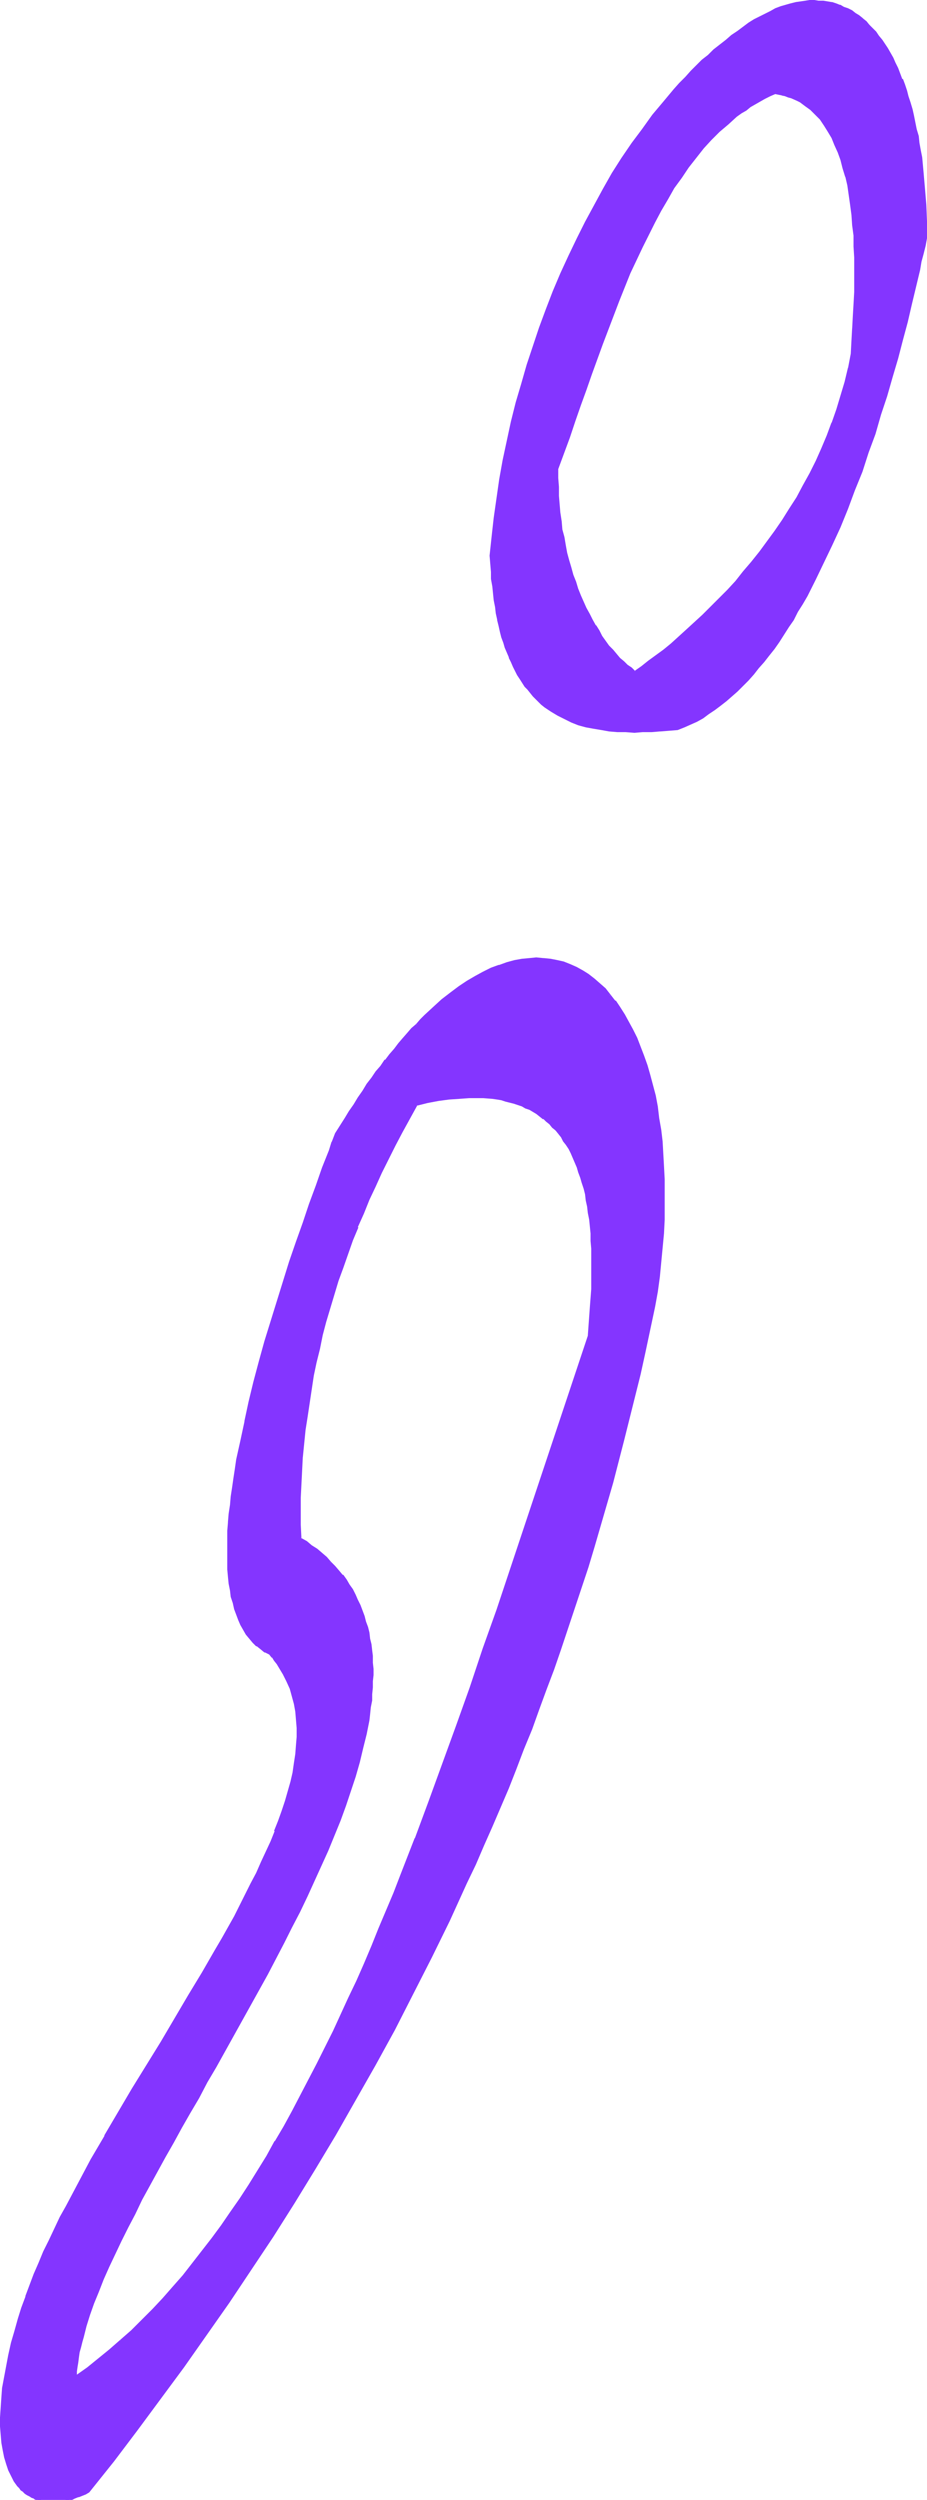 <?xml version="1.0" encoding="UTF-8" standalone="no"?>
<svg
   version="1.0"
   width="57.718mm"
   height="155.626mm"
   id="svg8"
   sodipodi:docname="Smudge Ital-Cond Punc 13.wmf"
   xmlns:inkscape="http://www.inkscape.org/namespaces/inkscape"
   xmlns:sodipodi="http://sodipodi.sourceforge.net/DTD/sodipodi-0.dtd"
   xmlns="http://www.w3.org/2000/svg"
   xmlns:svg="http://www.w3.org/2000/svg">
  <sodipodi:namedview
     id="namedview8"
     pagecolor="#ffffff"
     bordercolor="#000000"
     borderopacity="0.25"
     inkscape:showpageshadow="2"
     inkscape:pageopacity="0.0"
     inkscape:pagecheckerboard="0"
     inkscape:deskcolor="#d1d1d1"
     inkscape:document-units="mm" />
  <defs
     id="defs1">
    <pattern
       id="WMFhbasepattern"
       patternUnits="userSpaceOnUse"
       width="6"
       height="6"
       x="0"
       y="0" />
  </defs>
  <path
     style="fill:#8435ff;fill-opacity:1;fill-rule:evenodd;stroke:none"
     d="m 182.434,21.976 0.808,0.162 0.808,0.162 0.808,0.162 0.646,0.323 0.808,0.162 1.293,0.646 0.808,0.323 0.646,0.485 0.646,0.485 1.131,0.808 1.131,1.131 1.131,1.293 0.97,1.293 0.808,1.454 0.97,1.454 0.646,1.616 0.808,1.778 0.646,1.939 0.485,1.939 0.646,1.939 0.485,2.101 0.323,2.262 0.323,2.262 0.323,2.262 0.323,2.585 0.162,2.424 0.162,2.585 v 2.585 2.585 2.747 2.747 l -0.162,2.909 v 2.747 l -0.162,3.07 -0.323,2.909 -0.162,2.909 -0.646,3.393 -0.808,3.232 -0.97,3.232 -0.97,3.232 -1.131,3.232 -1.131,3.07 -1.293,3.07 -1.293,2.909 -1.454,2.909 -1.616,2.747 -1.454,2.909 -1.777,2.585 -1.616,2.747 -1.777,2.585 -1.777,2.424 -1.777,2.424 -1.939,2.424 -1.939,2.262 -1.777,2.101 -1.939,2.262 -1.939,1.939 -1.939,1.939 -1.939,1.939 -1.939,1.778 -1.939,1.778 -1.777,1.616 -1.939,1.616 -1.777,1.454 -1.777,1.293 -1.616,1.293 -1.777,1.293 -1.616,1.131 -0.808,-0.808 -0.97,-0.646 -0.808,-0.808 -0.97,-0.808 -0.808,-0.97 -0.808,-0.97 -0.97,-1.131 -0.808,-0.97 -0.808,-1.293 -0.646,-1.131 -0.808,-1.293 -0.808,-1.293 -0.646,-1.454 -0.808,-1.293 -0.646,-1.454 -0.646,-1.616 -0.646,-1.454 -0.485,-1.616 -0.646,-1.778 -0.485,-1.616 -0.485,-1.778 -0.485,-1.778 -0.323,-1.778 -0.485,-1.939 -0.323,-1.778 -0.162,-1.939 -0.323,-1.939 -0.162,-2.101 -0.162,-1.939 -0.162,-2.101 v -2.101 -2.101 l 2.747,-7.595 1.293,-3.717 1.293,-3.717 1.293,-3.717 1.293,-3.555 1.131,-3.555 1.293,-3.555 1.293,-3.393 1.454,-3.555 1.293,-3.232 1.293,-3.232 1.293,-3.232 1.454,-3.232 1.454,-2.909 1.454,-3.07 1.454,-2.909 1.454,-2.747 1.616,-2.585 1.454,-2.747 1.777,-2.424 1.616,-2.424 1.777,-2.262 1.777,-2.101 1.939,-2.101 1.939,-1.939 1.939,-1.778 2.101,-1.778 0.97,-0.808 1.131,-0.646 1.131,-0.808 1.131,-0.646 1.131,-0.646 1.131,-0.646 1.131,-0.646 z m -22.946,149.633 1.454,-0.646 1.454,-0.646 1.454,-0.646 1.454,-0.808 1.454,-0.97 1.293,-0.97 1.454,-0.97 1.293,-0.97 1.293,-1.131 1.293,-1.293 1.293,-1.293 1.293,-1.293 1.293,-1.293 1.131,-1.454 1.293,-1.616 1.131,-1.454 1.293,-1.616 1.131,-1.616 1.131,-1.778 1.131,-1.616 1.131,-1.778 0.97,-1.778 1.131,-1.939 1.131,-1.939 0.97,-1.778 0.97,-1.939 1.939,-4.04 1.939,-4.201 1.939,-4.201 1.777,-4.201 1.616,-4.363 1.616,-4.363 1.616,-4.525 1.454,-4.363 1.454,-4.525 1.454,-4.525 1.293,-4.363 1.131,-4.363 1.293,-4.363 0.97,-4.201 1.131,-4.201 0.97,-4.04 0.97,-4.04 0.323,-1.939 0.485,-1.939 0.323,-1.778 0.485,-1.778 -0.162,-4.04 v -3.878 l -0.323,-3.878 -0.323,-3.555 -0.162,-1.939 -0.323,-1.616 -0.162,-1.778 -0.323,-1.778 -0.323,-1.616 -0.323,-1.616 -0.323,-1.616 -0.323,-1.616 -0.485,-1.454 -0.323,-1.454 -0.485,-1.454 -0.485,-1.454 -0.485,-1.454 -0.485,-1.293 -0.485,-1.293 -0.485,-1.293 -0.646,-1.131 -0.485,-1.131 -0.646,-1.131 -0.646,-1.131 -0.646,-1.131 L 207.48,9.372 206.672,8.403 206.026,7.595 205.218,6.787 204.571,5.817 203.764,5.171 202.956,4.363 202.148,3.717 201.178,3.232 200.37,2.585 199.562,2.101 198.593,1.778 197.623,1.293 196.654,0.97 195.684,0.808 194.715,0.485 193.745,0.323 h -1.131 l -0.97,-0.162 -1.131,0.162 h -0.97 l -1.131,0.162 -1.131,0.162 -1.131,0.323 -1.131,0.323 -1.293,0.485 -1.131,0.323 -1.293,0.646 -1.293,0.646 -1.131,0.646 -1.293,0.646 -1.293,0.808 -1.293,0.97 -1.454,0.97 -1.293,0.97 -1.454,1.131 -1.293,1.131 -1.454,1.131 -1.293,1.131 -1.454,1.293 -1.293,1.293 -1.293,1.293 -1.454,1.454 -1.293,1.454 -1.293,1.293 -2.585,3.07 -2.424,3.07 -2.424,3.232 -2.424,3.393 -2.424,3.555 -2.262,3.555 -2.101,3.717 -2.101,3.717 -2.101,3.878 -1.939,4.04 -1.939,4.04 -1.939,4.201 -1.777,4.04 -1.616,4.363 -1.616,4.201 -1.454,4.363 -1.454,4.363 -1.293,4.525 -1.293,4.525 -1.131,4.363 -0.97,4.525 -0.97,4.525 -0.808,4.525 -0.646,4.525 -0.646,4.525 -0.485,4.525 -0.485,4.363 0.162,1.939 0.162,1.778 0.162,1.778 0.162,1.778 0.162,1.616 0.162,1.616 0.323,1.616 0.162,1.454 0.323,1.454 0.323,1.454 0.323,1.293 0.485,1.454 0.323,1.131 0.485,1.293 0.323,1.131 0.485,1.131 0.485,1.131 0.485,0.97 0.485,1.131 0.485,0.97 0.646,0.808 1.131,1.778 0.646,0.808 0.646,0.808 0.646,0.646 0.646,0.646 0.646,0.646 0.646,0.646 0.808,0.646 1.454,0.97 1.454,0.97 1.616,0.808 1.616,0.808 1.777,0.646 1.777,0.485 1.777,0.323 1.777,0.323 1.939,0.323 1.777,0.162 h 1.939 2.101 1.939 2.101 l 1.939,-0.162 z"
     id="path1" />
  <path
     style="fill:#8435ff;fill-opacity:1;fill-rule:evenodd;stroke:none"
     d="m 182.434,22.138 v 0 l 0.808,0.162 0.808,0.162 h -0.162 l 0.808,0.162 0.808,0.323 0.646,0.162 v 0 l 1.454,0.646 0.646,0.323 v 0 l 0.646,0.485 0.646,0.485 1.131,0.808 v 0 l 1.131,1.131 1.131,1.131 v 0 l 0.97,1.454 0.808,1.293 v 0 l 0.97,1.616 0.646,1.616 0.808,1.778 v 0 l 0.646,1.778 0.485,1.939 0.646,2.101 v -0.162 l 0.485,2.101 0.323,2.262 0.323,2.262 0.323,2.424 0.162,2.424 0.323,2.424 v 0 2.585 l 0.162,2.585 v 2.585 5.494 l -0.162,2.909 -0.162,2.747 -0.162,3.07 v -0.162 l -0.162,2.909 -0.162,3.07 -0.646,3.393 v -0.162 l -0.808,3.393 -0.97,3.232 -0.97,3.232 -1.131,3.232 v -0.162 l -1.131,3.07 v 0 l -1.293,3.07 -1.293,2.909 -1.454,2.909 -1.616,2.909 -1.454,2.747 v 0 l -1.777,2.747 -1.616,2.585 -1.777,2.585 -1.777,2.424 -1.777,2.424 v 0 l -1.939,2.424 -1.939,2.262 v 0 l -1.777,2.262 -1.939,2.101 -1.939,1.939 -1.939,1.939 -1.939,1.939 -1.939,1.778 -1.939,1.778 -1.777,1.616 v 0 l -1.777,1.616 -1.777,1.454 v 0 l -1.777,1.293 -1.777,1.293 -1.616,1.293 -1.616,1.131 h 0.162 l -0.808,-0.808 v 0 l -0.97,-0.646 v 0 l -0.808,-0.808 -0.97,-0.808 -0.808,-0.97 -0.808,-0.97 -0.97,-0.97 v 0 l -0.808,-1.131 -0.808,-1.131 -0.646,-1.293 -0.808,-1.293 v 0.162 l -0.808,-1.454 -0.646,-1.293 -0.808,-1.454 -0.646,-1.454 -0.646,-1.454 v 0 l -0.646,-1.616 v 0 l -0.485,-1.616 -0.646,-1.616 -0.485,-1.778 -0.485,-1.616 -0.485,-1.778 -0.323,-1.778 v 0 l -0.323,-1.939 -0.485,-1.778 -0.162,-1.939 -0.323,-2.101 -0.162,-1.939 -0.162,-1.939 v 0 -2.101 l -0.162,-2.101 v -2.101 0 l 2.747,-7.433 1.293,-3.878 1.293,-3.717 1.293,-3.555 1.293,-3.717 1.293,-3.555 1.293,-3.555 1.293,-3.393 v 0 l 1.293,-3.393 1.293,-3.393 v 0 l 1.293,-3.232 1.293,-3.232 1.454,-3.07 1.454,-3.07 1.454,-2.909 1.454,-2.909 1.454,-2.747 v 0 l 1.616,-2.747 1.454,-2.585 1.777,-2.424 1.616,-2.424 1.777,-2.262 v 0 l 1.777,-2.262 v 0 l 1.777,-1.939 1.939,-1.939 2.101,-1.778 v 0 l 1.939,-1.778 v 0 l 1.131,-0.808 1.131,-0.646 0.97,-0.808 1.131,-0.646 v 0 l 1.131,-0.646 1.131,-0.646 1.293,-0.646 1.131,-0.485 v -0.323 l -1.293,0.485 -1.293,0.646 -1.131,0.646 -1.131,0.646 v 0 l -1.131,0.646 -1.131,0.808 -0.97,0.646 -1.131,0.808 v 0 l -2.101,1.778 v 0 l -1.939,1.778 -1.939,1.939 -1.939,2.101 v 0 l -1.777,2.101 v 0 l -1.777,2.262 -1.616,2.424 -1.777,2.585 -1.454,2.585 -1.616,2.585 v 0.162 l -1.454,2.747 -1.454,2.909 -1.454,2.909 -1.454,3.07 -1.454,3.07 -1.293,3.232 -1.293,3.232 v 0 l -1.454,3.393 -1.293,3.393 v 0 l -1.293,3.555 -1.293,3.393 -1.293,3.717 -1.293,3.555 -1.293,3.717 -1.293,3.717 -1.293,3.717 -2.585,7.595 v 2.101 2.101 l 0.162,2.101 v 0 l 0.162,1.939 0.162,2.101 0.162,1.939 0.323,1.939 0.323,1.939 0.323,1.778 v 0 l 0.485,1.778 0.485,1.778 0.485,1.778 0.485,1.778 0.485,1.616 0.646,1.616 v 0 l 0.646,1.616 v 0 l 0.646,1.454 0.646,1.454 0.808,1.454 0.646,1.293 0.808,1.454 v 0 l 0.808,1.293 0.646,1.131 0.808,1.131 0.808,1.131 h 0.162 l 0.808,1.131 0.808,0.97 0.808,0.808 0.97,0.97 0.808,0.808 h 0.162 l 0.808,0.646 v 0 l 0.97,0.808 1.777,-1.131 1.616,-1.293 1.777,-1.293 1.777,-1.293 v 0 l 1.777,-1.616 1.777,-1.454 h 0.162 l 1.777,-1.616 1.939,-1.778 1.939,-1.778 1.939,-1.939 1.939,-1.939 1.939,-2.101 1.777,-2.101 1.939,-2.101 v -0.162 l 1.939,-2.262 1.777,-2.262 h 0.162 l 1.777,-2.424 1.777,-2.585 1.777,-2.585 1.616,-2.585 1.777,-2.747 v 0 l 1.454,-2.747 1.616,-2.909 1.454,-2.909 1.293,-2.909 1.293,-3.07 v 0 l 1.293,-3.07 v 0 l 0.97,-3.07 1.131,-3.232 0.808,-3.232 0.808,-3.393 v 0 l 0.646,-3.393 0.162,-2.909 0.323,-2.909 v 0 l 0.162,-3.07 0.162,-2.747 v -2.909 l 0.162,-5.494 -0.162,-2.585 v -2.585 l -0.162,-2.585 v 0 l -0.162,-2.585 -0.323,-2.424 -0.323,-2.262 -0.323,-2.262 -0.323,-2.262 -0.485,-2.101 v 0 l -0.485,-2.101 -0.646,-1.939 -0.646,-1.778 v 0 l -0.808,-1.778 -0.646,-1.616 -0.97,-1.616 v 0 l -0.808,-1.454 -0.97,-1.293 h -0.162 l -0.97,-1.293 -1.131,-0.97 v -0.162 l -1.293,-0.808 -0.646,-0.485 -0.646,-0.485 v 0 l -0.646,-0.323 -1.454,-0.646 v 0 l -0.646,-0.323 -0.808,-0.162 -0.808,-0.162 v 0 l -0.808,-0.162 -0.808,-0.162 z"
     id="path2" />
  <path
     style="fill:#8435ff;fill-opacity:1;fill-rule:evenodd;stroke:none"
     d="m 159.488,171.771 1.616,-0.646 v 0 l 1.454,-0.646 1.454,-0.646 1.454,-0.808 v 0 l 1.293,-0.97 1.454,-0.97 1.293,-0.97 v 0 l 1.454,-1.131 v 0 l 1.293,-1.131 1.293,-1.131 1.293,-1.293 1.293,-1.293 1.293,-1.454 1.131,-1.454 v 0 l 1.293,-1.454 1.131,-1.454 v 0 l 1.293,-1.616 1.131,-1.616 1.131,-1.778 1.131,-1.778 1.131,-1.616 0.97,-1.939 1.131,-1.778 v 0 l 1.131,-1.939 0.97,-1.939 0.97,-1.939 1.939,-4.04 1.939,-4.04 1.939,-4.201 1.777,-4.363 v 0 l 1.616,-4.363 v 0 l 1.777,-4.363 1.454,-4.525 1.616,-4.363 1.293,-4.525 1.454,-4.363 1.293,-4.525 1.293,-4.363 1.131,-4.363 1.131,-4.201 0.97,-4.201 0.97,-4.04 0.97,-4.04 0.323,-1.939 0.485,-1.778 v 0 l 0.485,-1.939 0.323,-1.778 V 52.032 l -0.162,-3.878 -0.323,-3.878 v 0 l -0.323,-3.717 -0.162,-1.778 -0.162,-1.778 -0.323,-1.616 -0.323,-1.778 -0.162,-1.616 -0.485,-1.616 v 0 l -0.323,-1.616 -0.323,-1.616 -0.323,-1.454 -0.485,-1.616 -0.485,-1.454 -0.323,-1.293 -0.485,-1.454 -0.485,-1.293 h -0.162 l -0.485,-1.293 -0.485,-1.293 -0.646,-1.293 -0.485,-1.131 -0.646,-1.131 -0.646,-1.131 v 0 l -0.646,-0.97 -0.646,-0.97 -0.808,-0.97 -0.646,-0.97 v 0 L 205.379,6.625 204.571,5.817 203.925,5.009 203.117,4.363 202.956,4.201 202.148,3.555 201.34,3.07 200.532,2.424 v 0 l -0.97,-0.485 -0.97,-0.323 -0.808,-0.485 h -0.162 L 196.815,0.808 195.846,0.485 h -0.162 l -0.97,-0.162 -0.97,-0.162 h -0.97 -0.162 L 191.644,0 h -1.131 v 0 l -0.97,0.162 -1.131,0.162 -1.131,0.162 v 0 l -1.293,0.323 -1.131,0.323 -1.131,0.323 v 0 l -1.293,0.485 v 0 l -1.131,0.646 -1.293,0.646 -1.293,0.646 -1.293,0.646 v 0 l -1.293,0.808 -1.293,0.97 -1.293,0.97 -1.454,0.97 -1.293,1.131 v 0 l -1.454,1.131 v 0 l -1.454,1.131 -1.293,1.293 -1.454,1.131 -1.293,1.293 -1.293,1.293 -1.293,1.454 -1.454,1.454 -1.293,1.454 -2.424,2.909 v 0 l -2.585,3.07 v 0 l -2.424,3.393 -2.424,3.232 -2.424,3.555 -2.262,3.555 -2.101,3.717 v 0 l -2.101,3.878 -2.101,3.878 -1.939,3.878 -1.939,4.04 -1.939,4.201 -1.777,4.201 v 0 l -1.616,4.201 v 0 l -1.616,4.363 -1.454,4.363 -1.454,4.363 -1.293,4.525 -1.293,4.363 -1.131,4.525 -0.97,4.525 v 0 l -0.97,4.525 -0.808,4.525 -0.646,4.525 -0.646,4.525 -0.485,4.363 -0.485,4.525 v 0 l 0.162,1.939 v 0 l 0.162,1.939 v 1.616 l 0.323,1.778 0.162,1.616 0.162,1.616 0.323,1.616 0.162,1.454 0.323,1.454 v 0.162 l 0.323,1.293 0.323,1.454 0.323,1.293 0.485,1.293 0.323,1.131 0.485,1.131 0.485,1.131 v 0.162 l 0.485,0.97 0.485,1.131 0.485,0.97 0.485,0.97 v 0 l 0.646,0.97 1.131,1.778 0.646,0.646 v 0 l 0.646,0.808 v 0 l 0.646,0.808 0.646,0.646 0.646,0.646 0.646,0.646 0.808,0.646 v 0 l 1.454,0.97 1.616,0.97 v 0 l 1.616,0.808 1.616,0.808 v 0 l 1.616,0.646 1.777,0.485 1.777,0.323 v 0 l 1.939,0.323 1.777,0.323 1.939,0.162 v 0 h 1.939 l 2.101,0.162 1.939,-0.162 h 2.101 l 1.939,-0.162 h 0.162 l 4.04,-0.323 v -0.323 l -4.201,0.323 v 0 l -1.939,0.162 h -2.101 -1.939 -2.101 -1.939 0.162 l -1.939,-0.162 -1.939,-0.323 -1.777,-0.323 v 0 l -1.777,-0.323 -1.777,-0.646 -1.616,-0.485 v 0 l -1.616,-0.808 -1.616,-0.808 v 0 l -1.616,-0.97 -1.454,-0.97 v 0 l -0.646,-0.646 -0.646,-0.646 -0.646,-0.646 -0.808,-0.646 -0.646,-0.646 v 0 l -0.485,-0.808 v 0 l -0.646,-0.808 -1.131,-1.616 -0.646,-0.97 v 0 l -0.485,-0.97 -0.485,-0.97 -0.485,-1.131 -0.485,-0.97 v 0 l -0.485,-1.131 -0.323,-1.131 -0.485,-1.293 -0.323,-1.293 -0.323,-1.293 -0.485,-1.293 -0.323,-1.454 v 0 l -0.162,-1.454 -0.323,-1.454 -0.323,-1.616 -0.162,-1.616 -0.162,-1.616 -0.162,-1.778 -0.162,-1.778 -0.162,-1.778 v 0 -1.939 0 l 0.323,-4.363 0.485,-4.525 0.646,-4.525 0.646,-4.525 0.97,-4.525 0.808,-4.525 v 0 l 1.131,-4.363 1.131,-4.525 1.131,-4.525 1.293,-4.363 1.454,-4.363 1.454,-4.363 1.616,-4.363 v 0 l 1.777,-4.201 h -0.162 l 1.777,-4.201 1.939,-4.201 1.939,-4.04 1.939,-3.878 2.101,-3.878 2.101,-3.878 v 0 l 2.101,-3.717 2.262,-3.555 2.424,-3.393 2.424,-3.393 2.424,-3.232 v 0 l 2.424,-3.232 v 0.162 l 2.585,-3.07 1.293,-1.454 1.293,-1.293 1.293,-1.454 1.454,-1.293 1.293,-1.293 1.454,-1.293 1.293,-1.131 1.454,-1.131 h -0.162 l 1.454,-1.131 v 0 l 1.454,-1.131 1.293,-0.97 1.293,-0.97 1.293,-0.97 1.293,-0.808 v 0 l 1.293,-0.646 1.293,-0.646 1.293,-0.646 1.131,-0.646 v 0.162 l 1.293,-0.485 v 0 l 1.131,-0.485 1.131,-0.323 1.131,-0.323 v 0 l 1.131,-0.162 1.131,-0.162 h 1.131 -0.162 1.131 0.97 v 0 h 1.131 l 0.97,0.162 0.97,0.323 v 0 l 0.97,0.162 0.97,0.323 v 0 l 0.808,0.485 0.97,0.323 0.97,0.485 h -0.162 l 0.97,0.646 0.808,0.485 0.808,0.646 v 0 l 0.808,0.808 0.808,0.646 0.646,0.808 0.808,0.97 v 0 l 0.646,0.808 0.808,0.97 0.646,0.97 0.646,1.131 v -0.162 l 0.646,1.131 0.646,1.131 0.485,1.131 0.646,1.293 0.485,1.293 0.485,1.293 v 0 l 0.485,1.293 0.485,1.293 0.485,1.454 0.485,1.454 0.323,1.454 0.485,1.616 0.323,1.454 0.323,1.616 v 0 l 0.323,1.616 0.323,1.778 0.323,1.616 0.162,1.778 0.323,1.778 0.162,1.778 0.323,3.717 v -0.162 l 0.162,3.878 0.162,3.878 0.162,4.04 v -0.162 l -0.485,1.939 -0.323,1.778 v 0 l -0.485,1.939 -0.485,1.939 -0.808,3.878 -0.97,4.04 -1.131,4.201 -1.131,4.363 -1.131,4.201 -1.131,4.525 -1.293,4.363 -1.454,4.525 -1.454,4.363 -1.454,4.525 -1.616,4.363 -1.616,4.363 v 0 l -1.616,4.363 v 0 l -1.777,4.363 -1.939,4.201 -1.939,4.04 -1.939,4.04 -0.97,1.939 -0.97,1.939 -1.131,1.939 V 141.877 l -1.131,1.939 -0.97,1.778 -1.131,1.778 -1.131,1.778 -1.131,1.616 -1.131,1.616 -1.293,1.616 v 0 l -1.131,1.616 -1.293,1.454 v 0 l -1.131,1.454 -1.293,1.293 -1.293,1.293 -1.293,1.293 -1.293,1.293 -1.293,1.131 v 0 l -1.293,0.97 v 0 l -1.293,0.97 -1.454,0.97 -1.454,0.97 h 0.162 l -1.454,0.808 -1.454,0.646 -1.454,0.646 v 0 l -1.454,0.646 v 0 z"
     id="path3" />
  <path
     style="fill:#8435ff;fill-opacity:1;fill-rule:evenodd;stroke:none"
     d="m 17.936,559.105 v -1.131 l 0.162,-1.131 0.162,-1.131 0.162,-1.131 0.162,-1.131 0.323,-1.293 0.162,-1.131 0.323,-1.293 0.485,-1.293 0.323,-1.131 0.808,-2.747 0.97,-2.747 1.131,-2.747 1.131,-2.909 1.293,-2.909 1.454,-3.07 1.454,-3.07 1.616,-3.07 1.616,-3.232 1.616,-3.232 1.777,-3.393 1.777,-3.232 1.939,-3.393 1.939,-3.555 1.939,-3.393 1.939,-3.555 2.101,-3.555 1.939,-3.555 2.101,-3.555 4.04,-7.272 4.04,-7.272 4.04,-7.433 3.878,-7.272 1.777,-3.717 1.939,-3.555 1.777,-3.717 1.616,-3.555 1.616,-3.717 1.616,-3.555 1.454,-3.555 1.454,-3.555 1.293,-3.393 1.131,-3.393 1.131,-3.555 0.97,-3.232 0.808,-3.393 0.808,-3.232 0.485,-3.232 0.323,-1.616 0.162,-1.454 0.162,-1.616 0.162,-1.616 0.162,-1.454 v -1.454 -1.454 -1.454 -1.454 l -0.162,-1.454 v -1.454 l -0.323,-1.454 -0.162,-1.293 -0.323,-1.454 -0.162,-1.293 -0.485,-1.293 -0.323,-1.293 -0.485,-1.293 -0.485,-1.293 -0.646,-1.131 -0.485,-1.293 -0.646,-1.131 -0.808,-1.131 -0.646,-1.131 -0.808,-1.131 -0.97,-1.131 -0.97,-0.97 -0.97,-0.97 -0.97,-1.131 -1.131,-0.97 -1.131,-0.97 -1.131,-0.808 -1.293,-0.97 -1.293,-0.808 -0.162,-3.232 v -3.232 -3.07 l 0.162,-3.232 0.162,-3.232 0.162,-3.232 0.323,-3.07 0.323,-3.232 0.485,-3.232 0.323,-3.07 0.646,-3.232 0.485,-3.232 0.646,-3.07 0.646,-3.232 0.808,-3.232 0.808,-3.232 0.97,-3.232 0.97,-3.07 0.97,-3.232 1.131,-3.232 0.97,-3.07 1.293,-3.232 1.131,-3.232 1.454,-3.232 1.293,-3.07 1.454,-3.232 1.454,-3.232 1.616,-3.232 1.616,-3.07 1.616,-3.232 1.777,-3.232 1.777,-3.07 2.585,-0.646 2.585,-0.485 2.424,-0.323 2.424,-0.323 h 2.262 2.262 1.131 l 2.262,0.162 0.97,0.162 0.97,0.162 1.131,0.323 1.939,0.485 0.808,0.323 0.97,0.323 0.97,0.485 0.808,0.323 0.808,0.485 0.97,0.485 0.808,0.646 0.646,0.646 0.808,0.485 0.808,0.808 0.646,0.646 0.646,0.808 0.808,0.646 0.646,0.97 0.485,0.808 0.646,0.97 0.646,0.97 0.485,0.97 0.485,0.97 0.485,1.131 0.485,1.131 0.485,1.293 0.323,1.131 0.485,1.293 0.323,1.293 0.323,1.454 0.162,1.454 0.323,1.454 0.323,1.454 0.162,1.616 0.162,1.616 0.162,1.616 0.162,1.778 v 1.778 1.778 l 0.162,1.939 v 1.778 l -0.162,2.101 v 1.939 l -0.162,2.101 -0.162,2.101 -0.162,2.262 -0.162,2.262 -0.162,2.262 -3.07,9.211 -3.07,9.211 -6.14,18.421 -6.14,18.421 -3.07,9.211 -3.232,9.211 -3.07,9.049 -3.232,9.049 -3.07,8.888 -3.393,8.888 -3.232,8.726 -3.393,8.564 -1.616,4.201 -1.777,4.363 -1.777,4.04 -1.616,4.201 -1.777,4.04 -1.777,4.04 -1.939,4.04 -1.777,4.04 -1.777,3.878 -1.939,3.878 -1.939,3.717 -1.939,3.878 -1.939,3.555 -1.939,3.717 -1.939,3.555 -2.101,3.555 -1.939,3.555 -2.101,3.393 -2.101,3.232 -2.101,3.232 -2.262,3.232 -2.101,3.232 -2.262,2.909 -2.262,3.07 -2.262,2.909 -2.262,2.747 -2.424,2.747 -2.424,2.747 -2.424,2.585 -2.424,2.424 -2.424,2.424 -2.585,2.424 -2.585,2.262 -2.585,2.101 -2.585,2.101 z M 153.994,307.508 l 0.485,-3.555 0.485,-3.555 0.485,-3.393 0.323,-3.393 0.162,-3.393 0.162,-3.232 0.162,-3.393 v -3.07 -3.07 l -0.162,-3.07 -0.162,-2.909 -0.162,-2.909 -0.323,-2.747 -0.485,-2.747 -0.323,-2.747 -0.646,-2.424 -0.485,-2.585 -0.646,-2.424 -0.646,-2.262 -0.808,-2.262 -0.808,-2.101 -0.808,-1.939 -0.97,-1.939 -0.97,-1.939 -0.97,-1.778 -1.131,-1.616 -0.97,-1.616 -1.293,-1.293 -1.131,-1.454 -1.293,-1.131 -1.293,-1.131 -1.293,-1.131 -1.454,-0.808 -1.454,-0.808 -1.454,-0.646 -1.454,-0.646 -1.616,-0.323 -1.616,-0.323 -1.616,-0.162 -1.616,-0.162 -1.616,0.162 -1.777,0.162 -1.777,0.323 -1.777,0.485 -1.777,0.646 -1.777,0.646 -1.939,0.97 -1.939,0.97 -1.939,1.131 -1.939,1.293 -1.939,1.454 -1.939,1.616 -1.939,1.778 -2.101,1.939 -0.97,0.97 -0.97,1.131 -1.131,0.97 -0.97,1.131 -1.131,1.131 -0.97,1.293 -1.131,1.293 -0.97,1.293 -1.131,1.293 -0.97,1.293 -1.131,1.454 -0.97,1.454 -1.131,1.454 -0.97,1.616 -1.131,1.454 -0.97,1.616 -1.131,1.616 -0.97,1.778 -1.131,1.778 -1.131,1.778 -0.646,1.939 -0.808,1.939 -1.454,4.04 -1.616,4.201 -1.616,4.363 -1.454,4.525 -1.616,4.363 -1.454,4.686 -1.616,4.686 -1.454,4.686 -1.454,4.686 -1.454,4.848 -1.293,4.686 -1.131,4.686 -1.293,4.686 -0.97,4.686 -0.97,4.525 -0.97,4.363 -0.323,2.262 -0.323,2.101 -0.323,2.262 -0.323,2.101 -0.162,2.101 -0.323,1.939 -0.162,2.101 v 1.939 l -0.162,1.939 v 1.778 1.778 1.939 1.616 l 0.162,1.778 0.162,1.616 0.323,1.454 0.323,1.616 0.323,1.454 0.323,1.293 0.485,1.454 0.485,1.131 0.485,1.293 0.646,1.131 0.646,0.97 0.808,0.97 0.808,0.97 0.808,0.808 0.97,0.646 0.97,0.808 1.131,0.485 0.646,0.808 0.485,0.808 0.646,0.646 0.485,0.808 0.97,1.616 0.808,1.778 0.808,1.616 0.485,1.778 0.485,1.939 0.323,1.778 0.323,1.939 v 1.939 2.101 1.939 l -0.323,2.101 -0.323,2.262 -0.323,2.101 -0.485,2.262 -0.646,2.262 -0.646,2.262 -0.808,2.262 -0.808,2.424 -0.808,2.262 -0.97,2.424 -1.131,2.424 -1.131,2.585 -1.131,2.424 -1.293,2.585 -1.293,2.424 -1.293,2.585 -1.293,2.747 -1.454,2.585 -1.454,2.585 -1.616,2.585 -3.07,5.333 -3.232,5.494 -3.232,5.494 -3.232,5.332 -6.787,11.15 -3.232,5.494 -3.232,5.494 -3.232,5.494 -2.909,5.494 -1.454,2.747 -1.454,2.747 -1.454,2.747 -1.293,2.747 -1.293,2.585 -1.293,2.747 -1.131,2.585 -1.131,2.747 -0.97,2.585 -0.97,2.585 -0.97,2.585 -0.808,2.585 -0.808,2.909 -0.808,2.909 -0.646,2.747 -0.485,2.585 -0.485,2.585 -0.323,2.585 -0.323,2.424 -0.162,2.262 -0.162,2.262 v 2.101 l 0.162,1.939 0.162,1.939 0.323,1.778 0.323,1.616 0.485,1.616 0.485,1.454 0.646,1.293 0.646,1.131 0.808,1.131 0.485,0.485 0.323,0.485 0.485,0.323 0.485,0.485 0.485,0.323 0.485,0.323 0.646,0.323 0.485,0.162 0.485,0.323 0.485,0.162 h 0.162 0.646 0.646 0.646 0.646 0.646 0.646 0.808 0.646 0.808 0.646 0.162 l 0.646,-0.323 0.808,-0.162 0.808,-0.323 1.616,-0.646 0.97,-0.485 5.656,-7.272 5.494,-7.272 5.494,-7.433 5.494,-7.433 5.332,-7.595 5.332,-7.595 5.171,-7.756 5.171,-7.756 5.009,-7.918 4.848,-7.918 4.848,-8.08 4.686,-8.08 4.686,-8.241 4.524,-8.403 4.363,-8.403 4.363,-8.564 4.201,-8.726 4.04,-8.726 2.101,-4.363 1.939,-4.525 1.939,-4.525 1.939,-4.525 1.939,-4.525 1.777,-4.525 1.777,-4.525 1.777,-4.686 1.777,-4.686 1.777,-4.686 1.777,-4.686 1.616,-4.848 1.616,-4.686 1.616,-4.848 1.616,-4.848 1.454,-4.848 1.616,-5.009 1.454,-4.848 1.454,-5.009 1.293,-5.009 1.454,-5.009 1.293,-5.171 1.293,-5.009 1.293,-5.171 1.293,-5.171 1.131,-5.171 1.131,-5.333 z"
     id="path4" />
  <path
     style="fill:#8435ff;fill-opacity:1;fill-rule:evenodd;stroke:none"
     d="m 17.775,558.944 0.323,0.162 v -1.131 0 l 0.162,-1.131 0.162,-0.97 0.162,-1.293 0.162,-1.131 0.323,-1.131 v 0 l 0.323,-1.293 0.323,-1.131 0.323,-1.293 0.323,-1.293 0.808,-2.585 0.97,-2.747 v 0 l 1.131,-2.747 v 0 l 1.131,-2.909 1.293,-2.909 1.454,-3.07 1.454,-3.07 1.616,-3.232 1.616,-3.07 1.616,-3.393 1.777,-3.232 3.717,-6.787 1.939,-3.393 1.939,-3.555 1.939,-3.393 2.101,-3.555 1.939,-3.717 2.101,-3.555 4.04,-7.272 4.04,-7.272 4.04,-7.272 3.878,-7.433 1.777,-3.555 1.939,-3.717 1.777,-3.717 1.616,-3.555 1.616,-3.555 1.616,-3.555 1.454,-3.555 v 0 l 1.454,-3.555 v 0 l 1.293,-3.555 1.131,-3.393 1.131,-3.393 0.97,-3.393 0.808,-3.393 0.808,-3.232 v 0 l 0.646,-3.232 0.162,-1.454 0.162,-1.616 0.323,-1.616 v -1.454 l 0.162,-1.616 v 0 -1.454 l 0.162,-1.454 v -1.454 l -0.162,-1.454 v -0.162 -1.454 l -0.162,-1.293 -0.162,-1.454 -0.323,-1.293 -0.162,-1.454 v 0 l -0.323,-1.293 -0.485,-1.293 -0.323,-1.293 -0.485,-1.293 v 0 l -0.485,-1.293 v 0 l -0.646,-1.293 -0.485,-1.131 v 0 l -0.646,-1.293 -0.808,-1.131 -0.646,-1.131 -0.808,-1.131 h -0.162 l -0.808,-0.97 v 0 l -0.97,-1.131 -0.97,-0.97 -0.97,-1.131 -1.131,-0.97 v 0 l -1.131,-0.97 v 0 l -1.293,-0.808 -1.131,-0.97 -1.454,-0.808 0.162,0.162 -0.162,-3.232 v -3.232 -3.07 l 0.162,-3.232 0.162,-3.232 0.162,-3.232 v 0.162 l 0.323,-3.232 0.323,-3.232 0.485,-3.07 0.485,-3.232 0.485,-3.232 0.485,-3.232 0.646,-3.07 0.808,-3.232 v 0 l 0.646,-3.232 0.808,-3.07 0.97,-3.232 0.97,-3.232 0.97,-3.232 1.131,-3.07 1.131,-3.232 1.131,-3.232 v 0 l 1.293,-3.07 h -0.162 l 1.454,-3.232 1.293,-3.232 1.454,-3.07 1.454,-3.232 1.616,-3.232 1.616,-3.232 1.616,-3.07 1.777,-3.232 1.777,-3.232 -0.162,0.162 2.585,-0.646 v 0 l 2.585,-0.485 2.424,-0.323 2.424,-0.162 v 0 l 2.262,-0.162 h 2.262 1.131 v 0 l 2.101,0.162 1.131,0.162 0.97,0.162 0.97,0.323 v 0 l 1.939,0.485 0.97,0.323 v 0 l 0.97,0.323 0.808,0.485 0.97,0.323 0.808,0.485 v 0 l 0.808,0.485 0.808,0.646 0.808,0.646 v -0.162 l 0.646,0.646 v 0 l 0.808,0.646 0.646,0.808 0.808,0.646 v 0 l 0.646,0.808 v 0 l 0.646,0.808 0.485,0.97 0.646,0.808 0.646,0.97 v 0 l 0.485,0.97 0.485,1.131 0.485,1.131 0.485,1.131 v 0 l 0.323,1.131 0.485,1.293 0.323,1.131 0.485,1.454 0.323,1.293 v 0 l 0.162,1.454 0.323,1.454 0.162,1.454 0.323,1.616 0.162,1.616 0.162,1.616 v 0 1.778 l 0.162,1.778 v 1.778 1.939 1.778 2.101 1.939 l -0.162,2.101 -0.162,2.101 v 0 l -0.162,2.262 -0.162,2.262 -0.162,2.262 v 0 l -3.07,9.211 -3.07,9.211 -12.281,36.843 -3.07,9.211 -3.232,9.049 -3.07,9.211 -3.232,9.049 -3.232,8.888 -3.232,8.888 -3.232,8.726 v -0.162 l -3.393,8.726 v 0 l -1.616,4.201 -1.777,4.201 -1.777,4.201 -1.616,4.04 -1.777,4.201 -1.777,4.04 -1.939,4.04 -1.777,3.878 -1.777,3.878 -1.939,3.878 -1.939,3.878 -1.939,3.717 -1.939,3.717 -1.939,3.717 -1.939,3.555 -2.101,3.555 v -0.162 l -1.939,3.555 -2.101,3.393 -2.101,3.393 -2.101,3.232 -2.262,3.232 -2.101,3.07 -2.262,3.07 -2.262,2.909 v 0 l -2.262,2.909 -2.262,2.909 v 0 l -2.424,2.747 -2.262,2.585 -2.424,2.585 -2.585,2.585 -2.424,2.424 -2.585,2.262 0.323,0.323 2.585,-2.424 2.424,-2.424 2.424,-2.424 2.424,-2.585 2.424,-2.747 2.262,-2.747 v 0 l 2.424,-2.747 2.262,-2.909 v 0 l 2.262,-3.07 2.262,-3.07 2.101,-3.07 2.262,-3.232 2.101,-3.232 2.101,-3.393 2.101,-3.393 1.939,-3.393 v 0 l 2.101,-3.555 1.939,-3.555 1.939,-3.717 1.939,-3.717 1.939,-3.717 1.939,-3.878 1.939,-3.878 1.777,-3.878 1.777,-3.878 1.939,-4.04 1.777,-4.04 1.777,-4.201 1.616,-4.04 1.777,-4.201 1.777,-4.201 1.616,-4.201 v 0 l 3.393,-8.726 v 0 l 3.393,-8.726 3.232,-8.726 3.232,-9.049 3.07,-9.049 3.232,-9.049 3.07,-9.049 3.07,-9.211 12.281,-37.004 3.07,-9.211 3.07,-9.211 0.162,-2.262 0.323,-2.262 0.162,-2.101 v -0.162 -2.101 l 0.162,-2.101 0.162,-1.939 v -2.101 -1.778 -1.939 l -0.162,-1.778 v -1.778 l -0.162,-1.778 v 0 l -0.162,-1.616 -0.162,-1.616 -0.162,-1.616 -0.323,-1.616 -0.162,-1.454 -0.323,-1.293 v -0.162 l -0.323,-1.293 -0.323,-1.293 -0.485,-1.293 -0.323,-1.293 -0.485,-1.131 v 0 l -0.485,-1.131 -0.485,-1.131 -0.485,-1.131 -0.485,-0.97 v 0 l -0.646,-0.97 -0.646,-0.97 -0.485,-0.808 -0.646,-0.808 h -0.162 l -0.646,-0.808 v 0 l -0.646,-0.808 -0.646,-0.646 -0.808,-0.646 v 0 l -0.808,-0.646 v 0 l -0.808,-0.646 -0.808,-0.646 -0.808,-0.485 v 0 l -0.808,-0.485 -0.97,-0.323 -0.808,-0.485 -0.97,-0.323 v 0 l -0.97,-0.323 -1.939,-0.646 v 0 l -1.131,-0.162 -0.97,-0.162 -0.97,-0.162 -2.262,-0.162 v 0 h -1.131 l -2.262,-0.162 -2.262,0.162 v 0 l -2.424,0.323 -2.585,0.323 -2.424,0.485 v 0 l -2.747,0.646 -1.777,3.232 -1.777,3.232 -1.616,3.07 -1.616,3.232 -1.616,3.232 -1.454,3.232 -1.454,3.07 -1.293,3.232 -1.454,3.232 v 0 l -1.131,3.07 v 0.162 l -1.293,3.07 -1.131,3.232 -0.97,3.232 -1.131,3.07 -0.808,3.232 -0.97,3.232 -0.808,3.232 -0.808,3.07 v 0 l -0.646,3.232 -0.646,3.232 -0.646,3.232 -0.485,3.07 -0.485,3.232 -0.323,3.232 -0.323,3.232 -0.323,3.07 v 0 l -0.162,3.232 -0.162,3.232 -0.162,3.232 v 3.07 3.232 l 0.162,3.232 1.293,0.97 1.293,0.97 1.293,0.808 v 0 l 1.131,0.97 h -0.162 l 1.131,0.97 1.131,0.97 0.97,1.131 0.808,0.97 v 0 l 0.97,1.131 v 0 l 0.808,1.131 0.646,1.131 0.808,1.131 0.646,1.131 v 0 l 0.485,1.131 0.646,1.293 v 0 l 0.485,1.293 v 0 l 0.485,1.131 0.323,1.293 0.323,1.293 0.323,1.454 v 0 l 0.323,1.293 0.162,1.293 0.162,1.454 0.162,1.454 0.162,1.454 v 0 1.454 1.454 1.454 1.454 0 l -0.162,1.454 -0.162,1.616 -0.162,1.454 -0.162,1.616 -0.323,1.616 -0.485,3.232 v 0 l -0.808,3.232 -0.808,3.232 -0.97,3.393 -1.131,3.393 -1.131,3.393 -1.454,3.555 v 0 l -1.293,3.555 v 0 l -1.454,3.555 -1.616,3.555 -1.616,3.555 -1.616,3.555 -1.777,3.717 -1.939,3.717 -1.777,3.555 -3.878,7.433 -4.04,7.272 -4.04,7.272 -4.04,7.272 -2.101,3.555 -1.939,3.717 -2.101,3.555 -1.939,3.393 -1.939,3.555 -1.939,3.393 -3.717,6.787 -1.777,3.232 -1.616,3.393 -1.616,3.07 -1.616,3.232 -1.454,3.07 -1.454,3.07 -1.293,2.909 -1.131,2.909 v 0 l -1.131,2.747 v 0 l -0.97,2.747 -0.808,2.585 -0.485,1.293 -0.323,1.293 -0.323,1.293 -0.162,1.131 v 0 l -0.323,1.293 -0.162,1.131 -0.162,1.131 -0.162,1.131 -0.162,1.131 v 0 1.454 z"
     id="path5" />
  <path
     style="fill:#8435ff;fill-opacity:1;fill-rule:evenodd;stroke:none"
     d="m 28.278,550.541 -2.585,2.262 v 0 l -2.585,2.101 v 0 l -2.585,2.101 -2.747,1.939 v 0.485 l 2.909,-2.101 2.747,-2.101 v 0 l 2.585,-2.262 v 0 l 2.585,-2.101 z"
     id="path6" />
  <path
     style="fill:#8435ff;fill-opacity:1;fill-rule:evenodd;stroke:none"
     d="m 154.156,307.508 0.646,-3.555 0.485,-3.555 0.323,-3.393 0.323,-3.393 0.323,-3.393 v 0 l 0.162,-3.232 v -3.393 -3.07 -3.07 l -0.162,-3.07 -0.162,-2.909 v 0 l -0.162,-2.909 -0.323,-2.747 -0.485,-2.747 -0.323,-2.747 -0.485,-2.585 v 0 l -0.646,-2.424 -0.646,-2.424 -0.646,-2.262 -0.808,-2.262 -0.808,-2.101 v 0 l -0.808,-2.101 -0.97,-1.939 -0.97,-1.778 -0.97,-1.778 v 0 l -1.131,-1.778 -0.97,-1.454 h -0.162 l -1.131,-1.454 v 0 l -1.131,-1.454 -1.293,-1.131 -1.293,-1.131 v 0 l -1.454,-1.131 -1.293,-0.808 v 0 l -1.454,-0.808 -1.454,-0.646 v 0 l -1.616,-0.646 -1.454,-0.323 v 0 l -1.616,-0.323 -1.616,-0.162 h -0.162 l -1.616,-0.162 -1.616,0.162 v 0 l -1.777,0.162 -1.777,0.323 v 0 l -1.777,0.485 -1.777,0.646 h -0.162 l -1.777,0.646 v 0 l -1.939,0.97 -1.777,0.97 v 0 l -1.939,1.131 -1.939,1.293 -1.939,1.454 v 0 l -2.101,1.616 v 0 l -1.939,1.778 -2.101,1.939 -0.97,0.97 -0.97,1.131 -1.131,0.97 -0.97,1.131 -1.131,1.293 -0.97,1.131 -0.97,1.293 v 0 l -1.131,1.293 -0.97,1.293 h -0.162 l -0.97,1.454 -1.131,1.293 -0.97,1.454 -1.131,1.454 -0.97,1.616 -1.131,1.616 -0.97,1.616 -1.131,1.616 -0.97,1.616 -1.131,1.778 -1.131,1.778 -0.808,2.101 v -0.162 l -0.646,2.101 v 0 l -1.616,4.04 -1.454,4.201 -1.616,4.363 -1.454,4.363 -1.616,4.525 -1.616,4.686 -1.454,4.686 -1.454,4.686 -1.454,4.686 -1.454,4.686 -1.293,4.686 -1.293,4.848 -1.131,4.686 -0.97,4.525 v 0.162 l -0.97,4.525 -0.97,4.363 -0.323,2.262 -0.323,2.101 -0.323,2.262 -0.323,2.101 -0.162,1.939 -0.323,2.101 -0.162,1.939 v 0.162 l -0.162,1.939 v 1.939 1.778 1.778 1.939 1.616 0 l 0.162,1.778 0.162,1.616 0.323,1.616 0.162,1.454 v 0 l 0.485,1.454 0.323,1.454 0.485,1.293 v 0 l 0.485,1.293 v 0 l 0.485,1.131 0.646,1.131 v 0 l 0.646,1.131 0.808,0.97 v 0 l 0.808,0.97 0.808,0.808 h 0.162 l 0.808,0.646 v 0 l 0.97,0.808 H 62.373 l 0.97,0.485 v 0 l 0.646,0.808 v -0.162 l 0.485,0.808 0.646,0.808 0.485,0.808 0.97,1.616 v 0 l 0.808,1.616 0.808,1.778 v 0 l 0.485,1.778 0.485,1.778 v 0 l 0.323,1.778 0.162,1.939 v 0 l 0.162,1.939 v 2.101 l -0.162,1.939 v 0 l -0.162,2.101 -0.323,2.101 -0.323,2.262 v 0 l -0.485,2.101 -0.646,2.262 -0.646,2.262 -0.808,2.424 -0.808,2.262 v 0 l -0.97,2.424 h 0.162 l -0.97,2.424 -1.131,2.424 -1.131,2.424 -1.131,2.585 -1.293,2.424 -1.293,2.585 -1.293,2.585 -1.293,2.585 -2.909,5.171 -1.616,2.747 -3.07,5.333 v 0 l -3.232,5.333 -3.232,5.494 -3.232,5.494 -6.787,10.988 -3.232,5.494 -3.232,5.494 v 0.162 l -3.232,5.494 -2.909,5.494 -1.454,2.747 -1.454,2.747 -1.454,2.585 -1.293,2.747 -1.293,2.747 -1.293,2.585 -1.131,2.747 -1.131,2.585 v 0 l -0.97,2.585 -0.97,2.585 v 0.162 l -0.97,2.585 -0.808,2.585 -0.808,2.909 -0.808,2.747 -0.646,2.909 v 0 l -0.485,2.585 -0.485,2.585 -0.485,2.585 -0.162,2.262 -0.162,2.424 v 0 L 0,568.801 v 2.101 l 0.162,1.939 v 0 l 0.162,1.939 0.323,1.778 v 0 l 0.323,1.616 0.485,1.616 0.485,1.454 v 0 l 0.646,1.293 v 0 l 0.646,1.293 0.808,1.131 v 0 l 0.485,0.485 v 0 l 0.323,0.485 0.485,0.323 v 0 l 0.323,-0.323 v 0 l -0.485,-0.323 -0.485,-0.485 v 0 l -0.323,-0.485 v 0 l -0.808,-0.97 -0.646,-1.293 v 0 L 2.262,581.082 v 0 l -0.485,-1.454 -0.485,-1.454 -0.323,-1.778 v 0.162 l -0.323,-1.939 -0.162,-1.778 v 0 -1.939 -2.101 -2.262 0 l 0.162,-2.262 0.323,-2.424 0.323,-2.424 0.485,-2.585 0.485,-2.747 v 0 l 0.646,-2.747 0.808,-2.909 0.808,-2.909 0.808,-2.585 0.97,-2.585 v 0 l 0.97,-2.585 0.97,-2.585 v 0 l 1.131,-2.585 1.131,-2.747 1.293,-2.585 1.293,-2.747 1.293,-2.747 1.454,-2.585 1.454,-2.747 1.454,-2.747 2.909,-5.494 3.232,-5.494 v 0 l 3.232,-5.494 3.232,-5.656 6.787,-10.988 3.232,-5.494 3.232,-5.494 3.232,-5.333 v 0 l 3.07,-5.333 1.616,-2.747 2.909,-5.171 1.293,-2.585 1.293,-2.585 1.293,-2.585 1.293,-2.424 1.131,-2.585 1.131,-2.424 1.131,-2.424 0.97,-2.424 v 0 l 0.808,-2.424 v 0 l 0.97,-2.262 0.646,-2.424 0.646,-2.262 0.646,-2.262 0.485,-2.262 v 0 l 0.485,-2.101 0.162,-2.262 0.323,-1.939 v -0.162 -1.939 -2.101 -1.939 0 l -0.323,-1.939 -0.323,-1.939 v 0 l -0.323,-1.778 -0.646,-1.778 v 0 l -0.808,-1.778 -0.808,-1.616 v 0 l -0.97,-1.616 -0.485,-0.808 -0.646,-0.808 -0.485,-0.808 v 0 l -0.808,-0.808 -0.97,-0.485 v 0 l -0.97,-0.808 v 0.162 l -0.97,-0.808 v 0 l -0.808,-0.808 -0.808,-0.97 v 0.162 l -0.808,-0.97 -0.646,-1.131 v 0 l -0.646,-1.131 -0.485,-1.131 v 0 l -0.485,-1.293 v 0 l -0.485,-1.293 -0.323,-1.454 -0.323,-1.454 v 0.162 l -0.323,-1.616 -0.162,-1.454 -0.323,-1.616 v -1.778 0 l -0.162,-1.616 v -1.939 -1.778 -1.778 l 0.162,-1.939 0.162,-1.939 v 0 l 0.162,-2.101 0.162,-1.939 0.162,-2.101 0.323,-2.101 0.323,-2.101 0.323,-2.262 0.485,-2.101 0.808,-4.525 0.97,-4.525 v 0 l 0.97,-4.686 1.293,-4.686 1.131,-4.686 1.454,-4.686 1.293,-4.686 1.454,-4.848 1.454,-4.686 1.616,-4.686 1.454,-4.525 1.616,-4.525 1.616,-4.525 1.454,-4.201 1.616,-4.201 1.454,-4.201 v 0.162 l 0.808,-2.101 v 0 l 0.646,-1.939 v 0.162 l 1.131,-1.778 1.131,-1.778 0.97,-1.778 1.131,-1.616 0.97,-1.616 1.131,-1.616 0.97,-1.454 1.131,-1.454 0.97,-1.454 1.131,-1.454 0.97,-1.454 v 0 l 1.131,-1.293 0.97,-1.293 v 0 l 1.131,-1.131 0.97,-1.293 0.97,-1.131 1.131,-1.131 0.97,-1.131 1.131,-0.97 0.97,-0.97 1.939,-1.939 2.101,-1.778 v 0 l 1.939,-1.616 v 0 l 1.939,-1.454 1.939,-1.293 1.939,-1.131 v 0 l 1.777,-0.97 1.939,-0.97 v 0.162 l 1.777,-0.808 v 0 l 1.939,-0.646 1.777,-0.485 h -0.162 l 1.777,-0.323 1.777,-0.162 v 0 h 1.616 1.616 v 0 l 1.616,0.162 1.616,0.323 v 0 l 1.616,0.485 1.454,0.485 v 0 l 1.454,0.646 1.454,0.808 v 0 l 1.293,0.808 1.293,1.131 v 0 l 1.293,0.97 1.293,1.293 1.293,1.293 v 0 l 1.131,1.454 v 0 l 0.97,1.616 1.131,1.616 v 0 l 0.97,1.778 0.97,1.778 0.97,1.939 0.808,2.101 v -0.162 l 0.808,2.262 0.808,2.262 0.646,2.262 0.646,2.424 0.485,2.424 v 0 l 0.485,2.585 0.485,2.585 0.323,2.747 0.323,2.747 0.323,2.909 v 0 l 0.162,2.909 0.162,3.07 v 3.07 3.07 l -0.162,3.393 -0.162,3.232 v 0 l -0.162,3.232 -0.323,3.555 -0.485,3.393 -0.485,3.555 -0.485,3.555 z"
     id="path7" />
  <path
     style="fill:#8435ff;fill-opacity:1;fill-rule:evenodd;stroke:none"
     d="m 5.332,586.253 0.485,0.485 v 0 l 0.485,0.323 0.646,0.323 v 0 l 0.485,0.323 0.485,0.162 0.162,0.162 0.323,0.162 h 0.162 0.646 0.485 0.162 0.485 0.646 0.646 0.808 0.646 v 0 h 0.808 0.646 0.808 0.808 v 0 h 0.808 l 0.646,-0.323 0.808,-0.323 h 0.162 l 1.616,-0.646 0.808,-0.485 5.817,-7.272 5.494,-7.272 5.494,-7.433 5.494,-7.433 5.332,-7.595 5.332,-7.595 5.171,-7.756 5.171,-7.756 5.009,-7.918 4.848,-7.918 4.848,-8.08 4.686,-8.241 v 0 l 4.686,-8.241 4.524,-8.241 4.363,-8.564 4.363,-8.564 4.201,-8.564 4.04,-8.888 2.101,-4.363 1.939,-4.525 1.939,-4.363 1.939,-4.525 1.939,-4.525 1.777,-4.525 v 0 l 1.777,-4.686 1.939,-4.686 v 0 l 1.616,-4.525 1.777,-4.848 1.777,-4.686 1.616,-4.686 1.616,-4.848 1.616,-4.848 1.616,-4.848 1.616,-4.848 1.454,-4.848 2.909,-10.019 1.454,-5.009 1.293,-5.009 1.293,-5.009 1.293,-5.171 1.293,-5.171 1.293,-5.171 1.131,-5.171 1.131,-5.333 v 0 l 1.131,-5.332 h -0.323 l -1.131,5.332 v 0 l -1.131,5.171 -1.131,5.333 -1.293,5.171 -1.293,5.171 -1.293,5.009 -1.293,5.171 -1.454,5.009 -1.293,5.009 -2.909,9.857 -1.616,5.009 -1.454,4.848 -1.616,4.848 -1.616,4.848 -1.616,4.686 -1.777,4.848 -1.616,4.686 -1.777,4.686 -1.777,4.686 v -0.162 l -1.777,4.686 -1.777,4.686 v 0 l -1.777,4.525 -1.939,4.525 -1.939,4.525 -1.939,4.363 -1.939,4.525 -2.101,4.363 -4.04,8.888 -4.201,8.564 -4.363,8.564 -4.363,8.564 -4.524,8.241 -4.686,8.241 v 0 l -4.686,8.241 -4.848,7.918 -4.848,8.08 -5.009,7.756 -5.171,7.918 -5.171,7.595 -5.332,7.756 -5.332,7.433 -5.494,7.595 -5.494,7.272 -5.494,7.433 -5.656,7.272 v -0.162 l -0.808,0.485 -1.616,0.646 v 0 l -0.808,0.323 -0.808,0.162 -0.808,0.162 v 0 l -0.646,0.323 h -0.808 -0.808 -0.646 v 0 h -0.646 -0.646 v 0 H 11.15 10.503 9.857 v 0 H 9.695 L 9.211,588.03 8.726,587.868 8.079,587.545 v 0 l -0.485,-0.162 -0.485,-0.323 v 0 l -0.485,-0.323 -0.485,-0.323 v 0 l -0.485,-0.485 z"
     id="path8" />
</svg>
